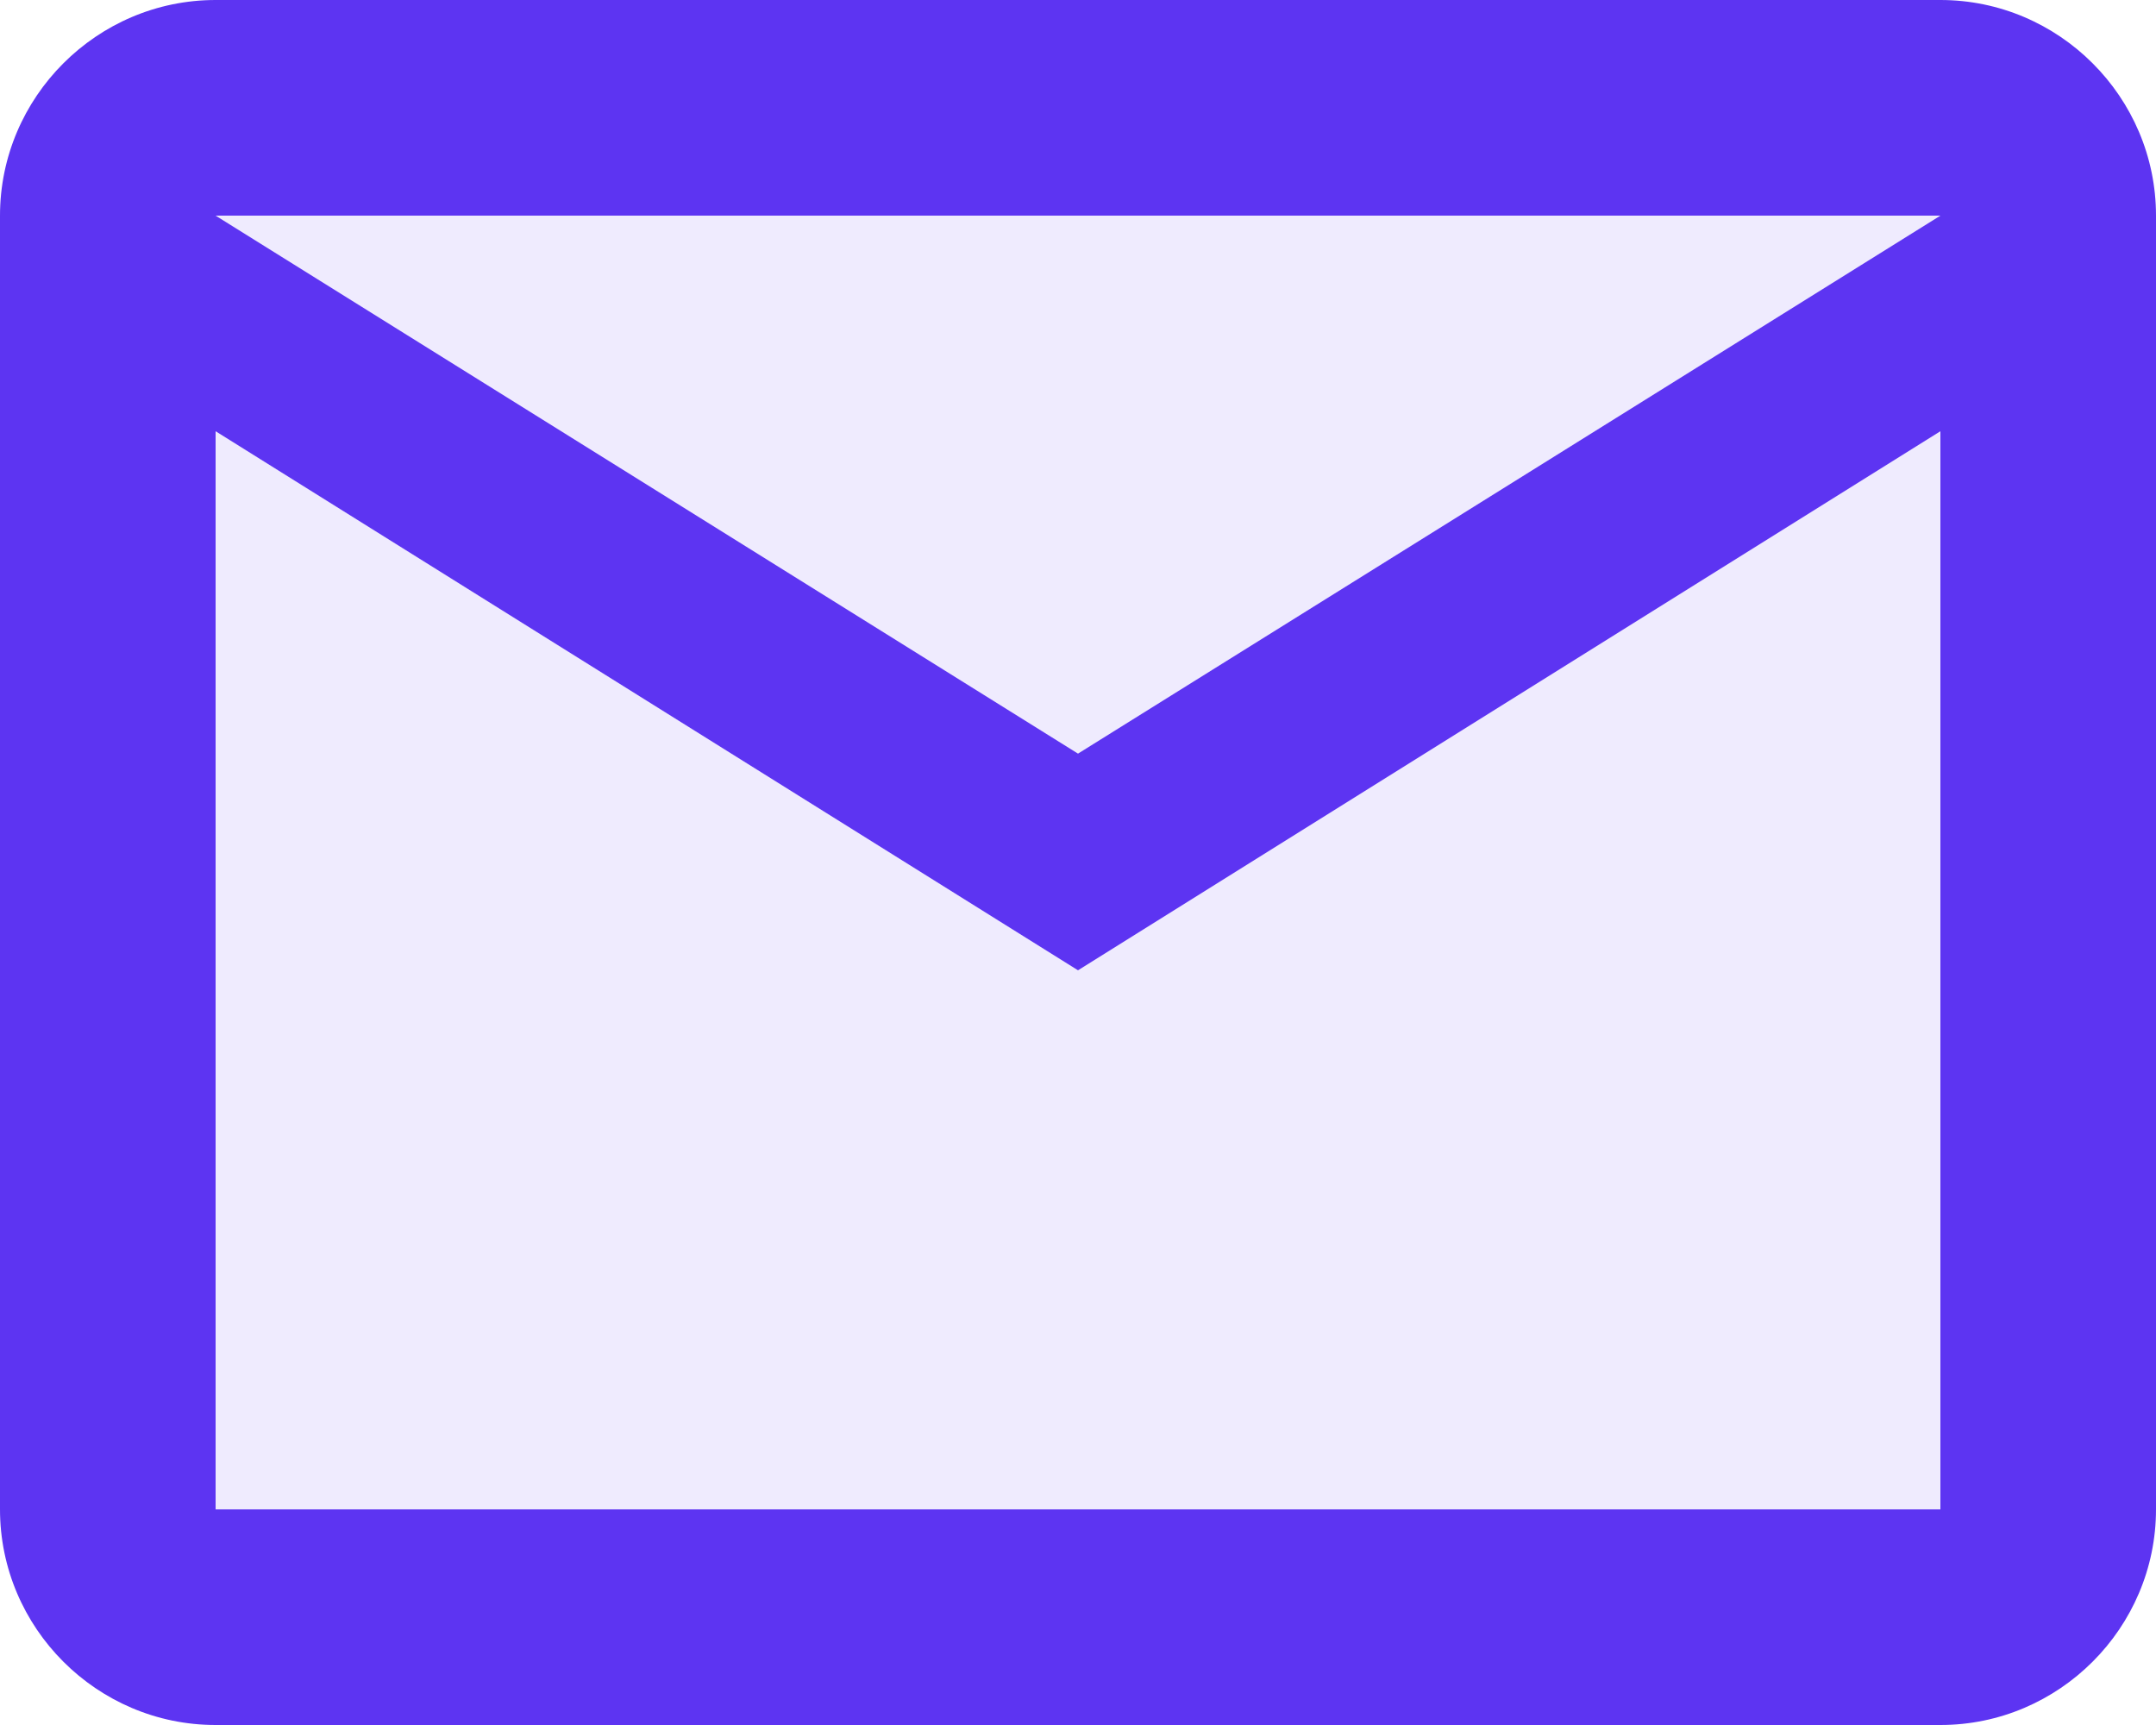 <svg width="20" height="16" viewBox="0 0 20 16" fill="none" xmlns="http://www.w3.org/2000/svg">
<path opacity="0.1" d="M18 4L10 9L2 4V14H18V4ZM18 2H2L10 6.99L18 2Z" fill="#5D34F2"/>
<path d="M2 16H18C19.1 16 20 15.1 20 14V2C20 0.9 19.1 0 18 0H2C0.9 0 0 0.9 0 2V14C0 15.1 0.9 16 2 16ZM18 2L10 6.99L2 2H18ZM2 4L10 9L18 4V14H2V4Z" fill="#5D34F2"/>
</svg>
